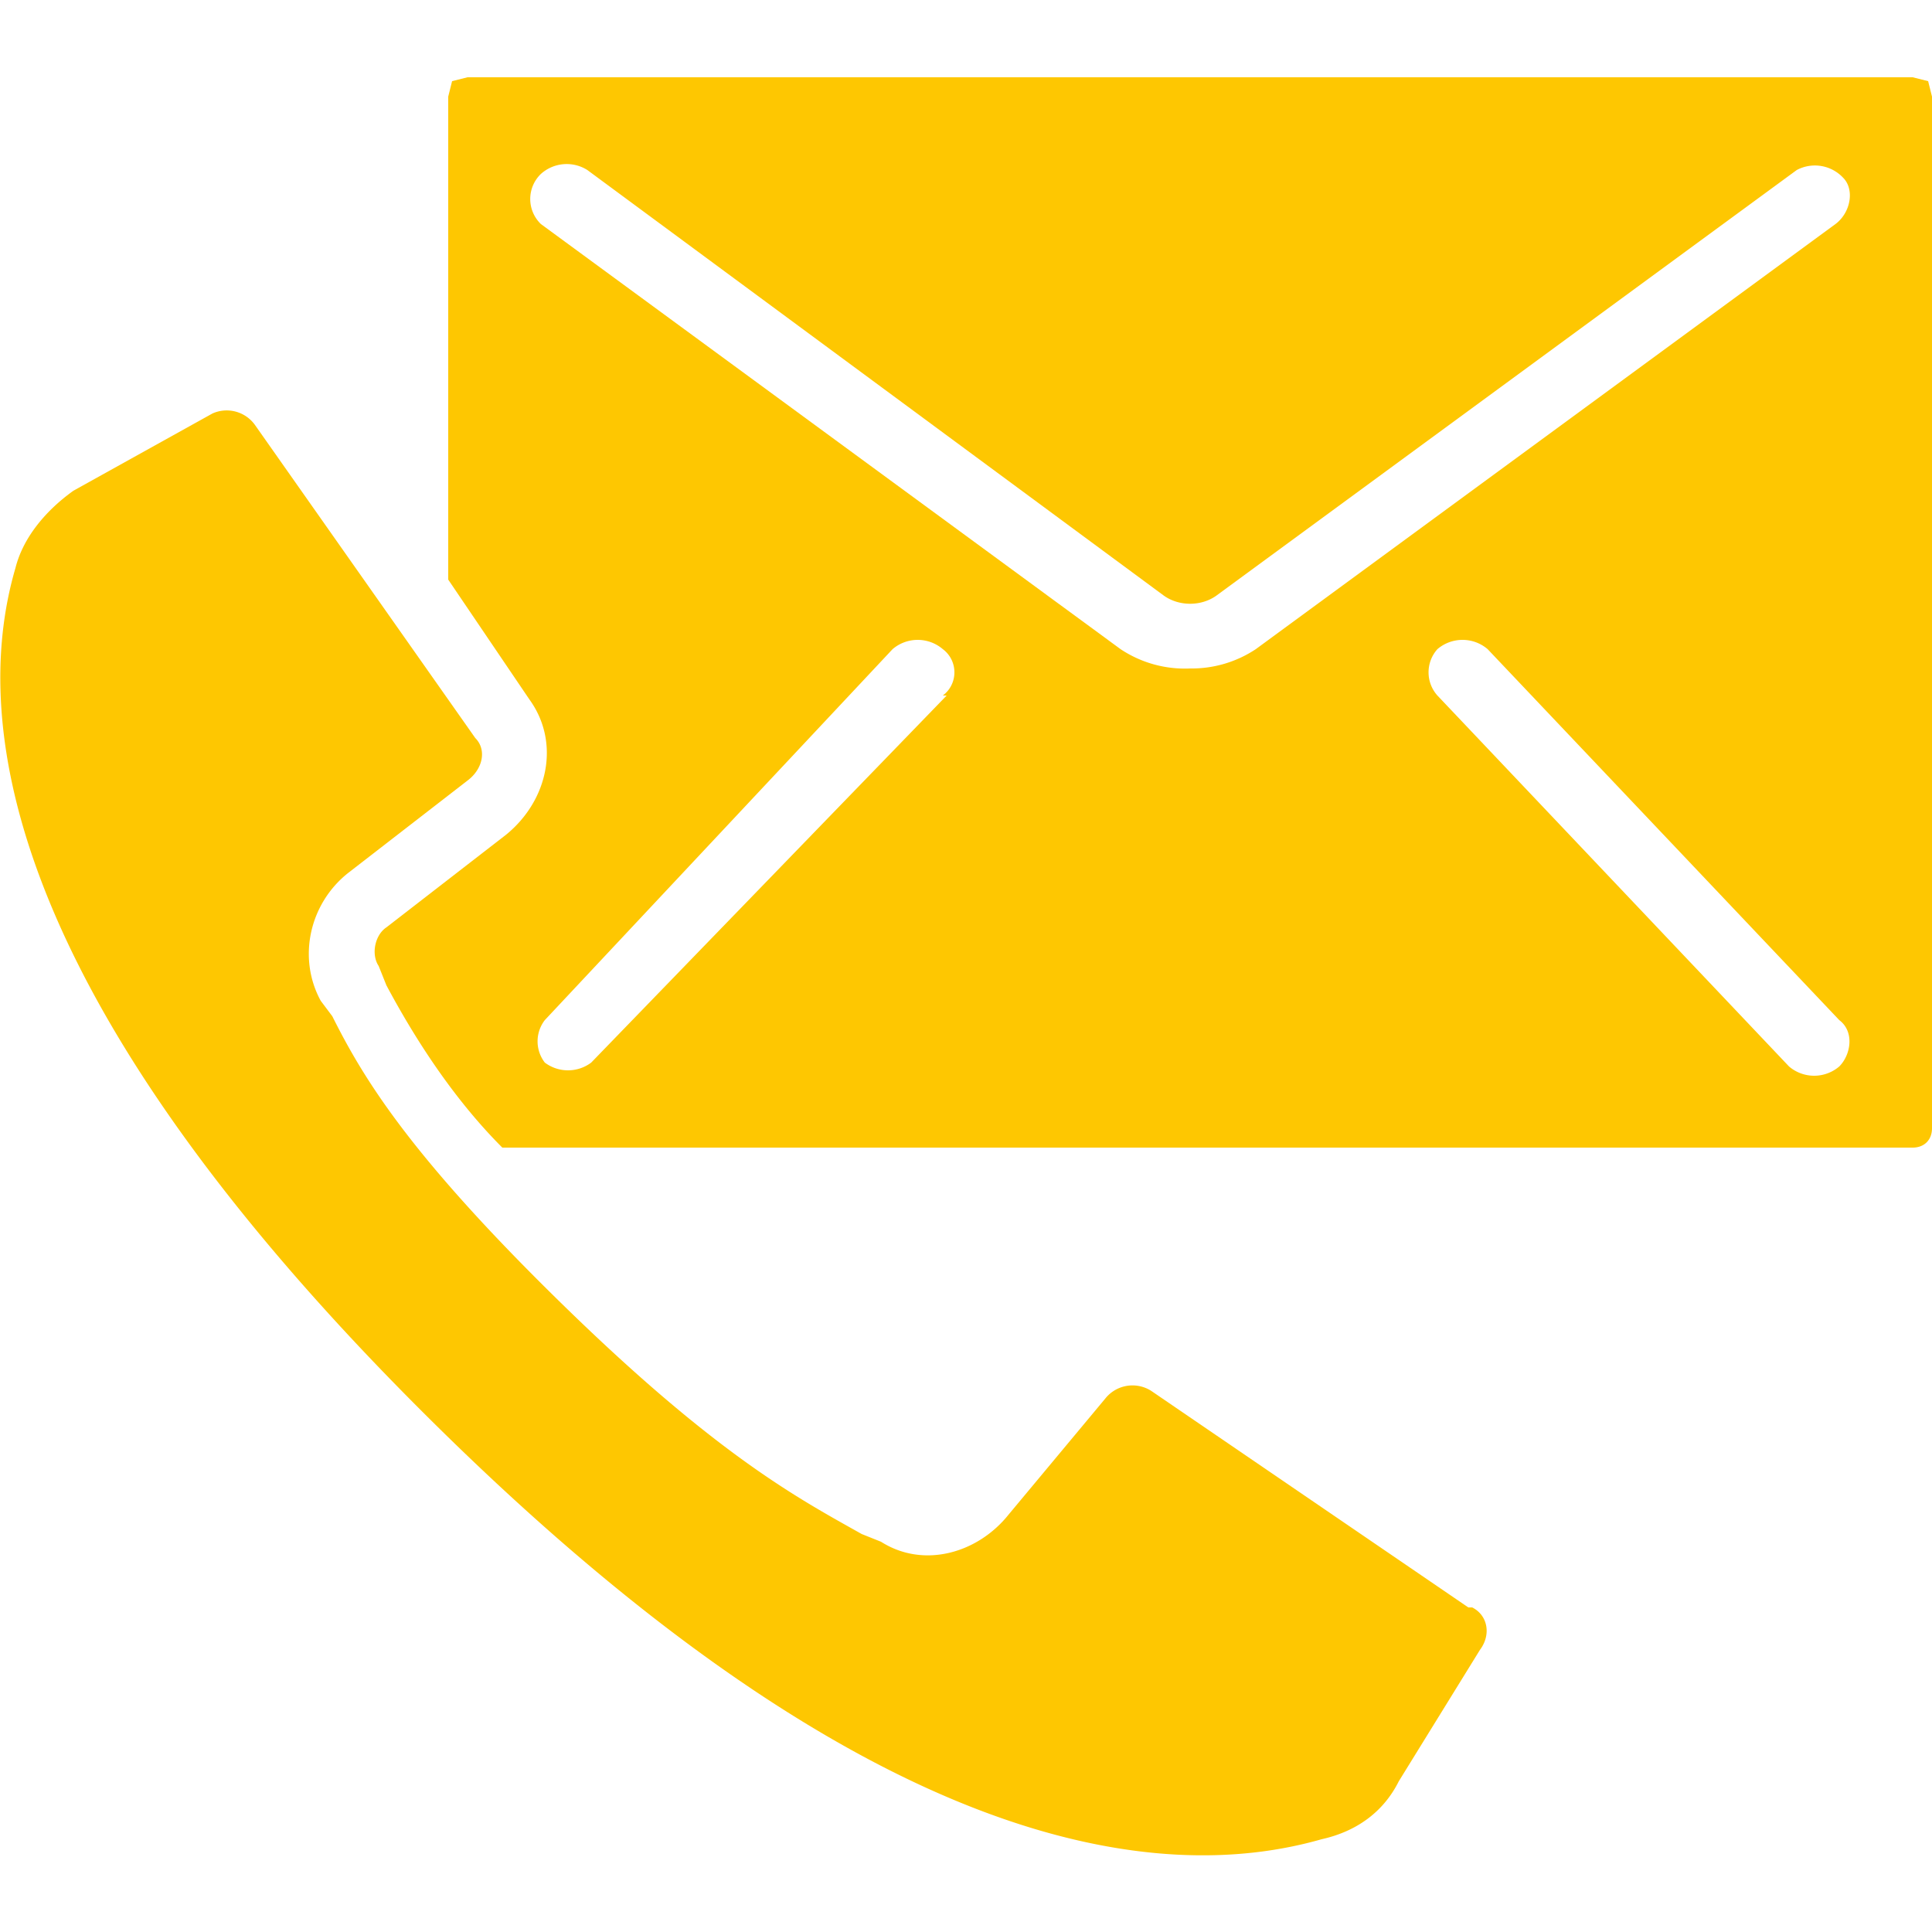 <svg xmlns="http://www.w3.org/2000/svg" viewBox="0 0 50 50"><g fill="#fec701"><path d="M38 41.6L29.8 36a.9.9 0 0 0-1.2.2l-2.5 3c-.8 1-2.2 1.4-3.3.7l-.5-.2c-1.6-.9-3.7-2-7.7-5.9s-5.2-5.9-6-7.5l-.3-.4c-.6-1.1-.3-2.5.7-3.3l3.1-2.4c.4-.3.5-.8.2-1.1L6.6 11a.9.9 0 0 0-1.1-.3l-3.6 2c-.7.5-1.3 1.2-1.5 2C-.8 18.8.2 26 11.4 37S30 48.8 34.2 47.6c.9-.2 1.6-.7 2-1.5l2.1-3.4c.3-.4.2-.9-.2-1.1z"/><path d="M49.9 2.1l-.4-.1H12.1l-.4.1-.1.4V15l2.1 3.1c.8 1.1.5 2.6-.6 3.5L10 24c-.3.2-.4.7-.2 1l.2.5c.8 1.5 1.8 3 3 4.2h36.5c.3 0 .5-.2.5-.5V2.5l-.1-.4zM24.5 18l-9.2 9.5a1 1 0 0 1-1.2 0 .9.9 0 0 1 0-1.1l9-9.6a1 1 0 0 1 1.3 0c.4.3.4.9 0 1.2zm6.3-.7a3 3 0 0 1-1.8-.5l-15-11a.9.9 0 0 1 0-1.3 1 1 0 0 1 1.2-.1l14.9 11c.4.3 1 .3 1.4 0l15-11a1 1 0 0 1 1.2.2c.3.3.2.9-.2 1.2l-15 11a3 3 0 0 1-1.7.5zm16.8 10.3a1 1 0 0 1-1.3 0l-9.1-9.6a.9.9 0 0 1 0-1.2 1 1 0 0 1 1.3 0l9.1 9.6c.4.3.3.9 0 1.2z"/></g></svg>